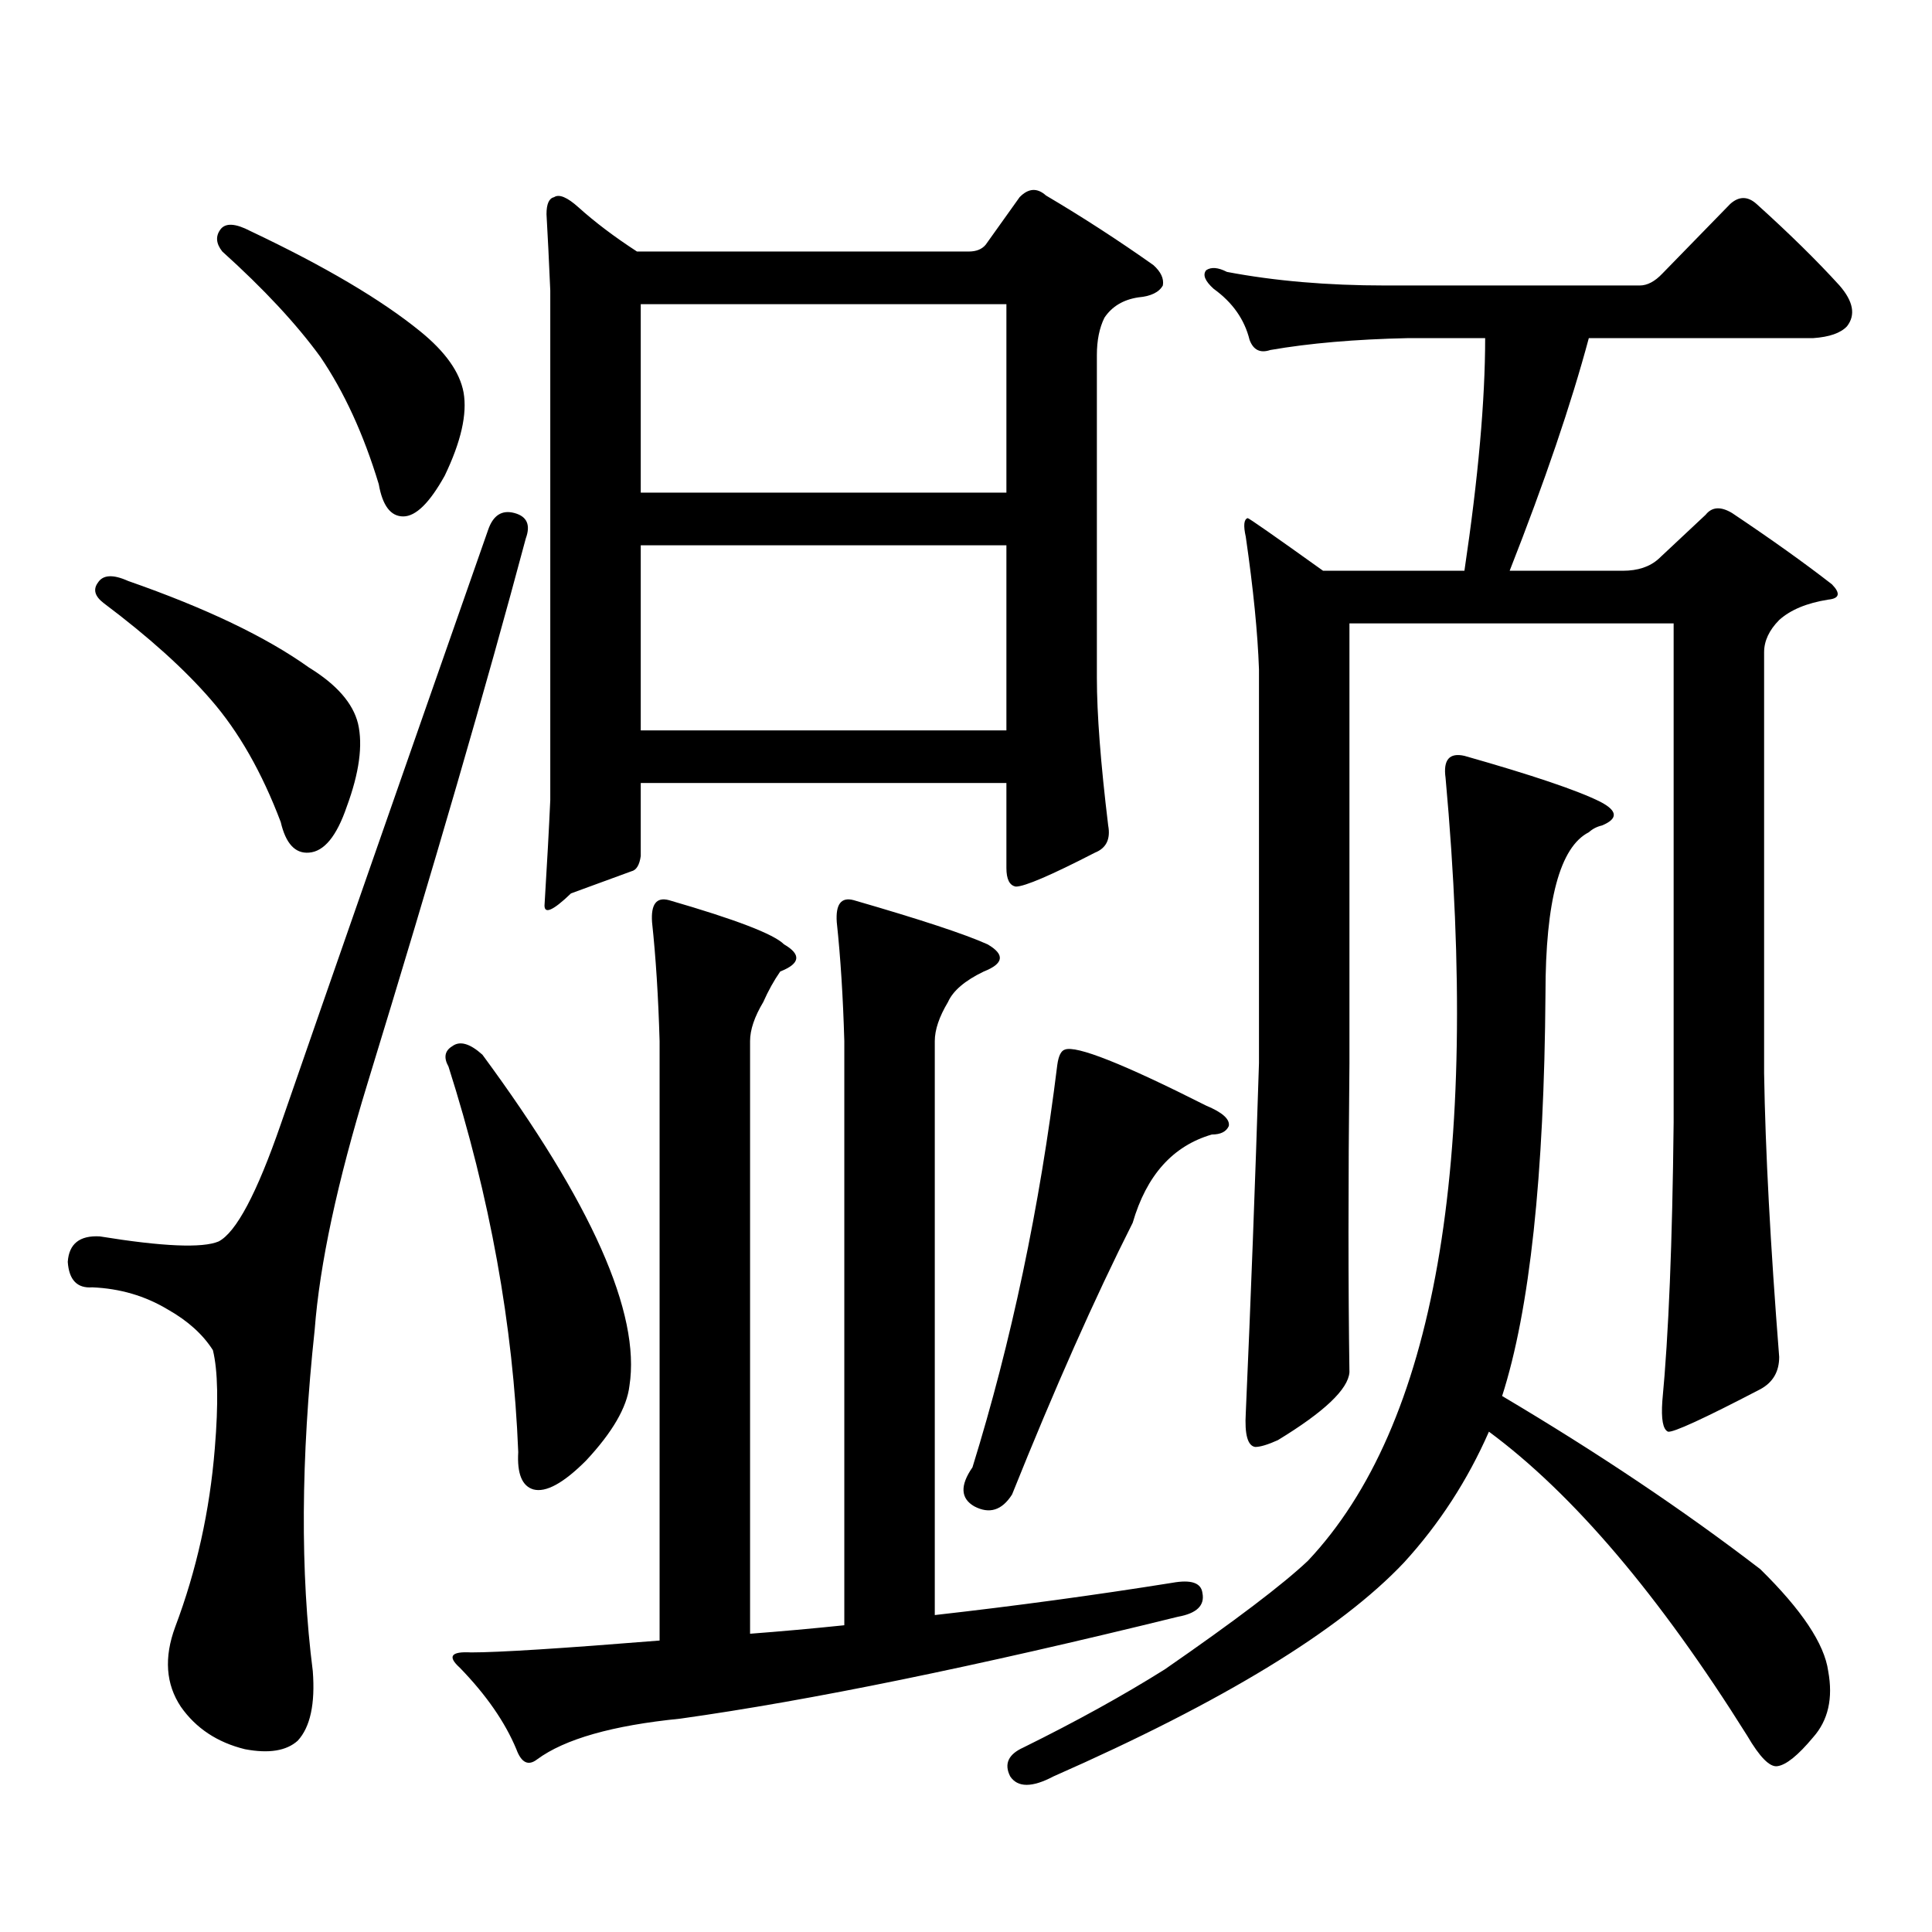 <?xml version="1.0" encoding="utf-8"?>
<!-- Generator: Adobe Illustrator 16.0.0, SVG Export Plug-In . SVG Version: 6.00 Build 0)  -->
<!DOCTYPE svg PUBLIC "-//W3C//DTD SVG 1.1//EN" "http://www.w3.org/Graphics/SVG/1.1/DTD/svg11.dtd">
<svg version="1.1" id="图层_1" xmlns="http://www.w3.org/2000/svg" xmlns:xlink="http://www.w3.org/1999/xlink" x="0px" y="0px"
	 width="1000px" height="1000px" viewBox="0 0 1000 1000" enable-background="new 0 0 1000 1000" xml:space="preserve">
<path d="M266.286,265.543c6.494,1.758,8.445,6.152,5.854,13.184c-20.167,75.586-47.483,169.629-81.949,282.129
	c-15.609,50.977-24.725,93.466-27.316,127.441c-7.164,66.797-7.484,125.684-0.976,176.66c1.296,16.987-1.311,29.004-7.805,36.035
	c-5.854,5.273-14.969,6.729-27.316,4.395c-14.313-3.516-25.365-10.849-33.17-21.973c-7.805-11.728-8.78-25.488-2.927-41.309
	c11.052-29.306,17.881-60.067,20.487-92.285c1.951-23.429,1.616-40.43-0.976-50.977c-5.213-8.198-13.018-15.229-23.414-21.094
	c-11.707-7.031-24.725-10.835-39.023-11.426c-7.805,0.591-12.042-3.804-12.683-13.184c0.641-9.366,6.174-13.761,16.585-13.184
	c32.515,5.273,53.002,6.152,61.462,2.637c9.101-4.683,19.832-24.897,32.194-60.645c25.365-73.237,61.127-175.781,107.314-307.617
	C255.22,266.724,259.777,263.785,266.286,265.543z M50.682,301.578c2.592-4.093,7.805-4.395,15.609-0.879
	c40.319,14.063,71.538,29.004,93.656,44.824c14.299,8.789,22.759,18.457,25.365,29.004c2.592,11.138,0.641,25.488-5.854,43.066
	c-5.213,15.243-11.707,23.153-19.512,23.73c-7.164,0.591-12.042-4.683-14.634-15.82c-9.756-25.776-21.798-46.87-36.097-63.281
	c-13.658-15.82-32.194-32.52-55.608-50.098C49.051,308.609,48.075,305.094,50.682,301.578z M114.095,118.766
	c2.592-3.516,7.805-3.214,15.609,0.879c38.368,18.169,67.636,35.458,87.803,51.855c13.003,10.547,20.487,21.094,22.438,31.641
	c1.951,11.138-1.311,25.488-9.756,43.066c-7.805,14.063-14.969,21.094-21.463,21.094c-6.509,0-10.731-5.562-12.683-16.699
	c-7.805-25.776-17.896-47.749-30.243-65.918c-12.362-16.987-29.268-35.156-50.73-54.492
	C111.809,126.099,111.488,122.281,114.095,118.766z M234.092,541.52c3.902-2.925,9.101-1.456,15.609,4.395
	c56.584,76.767,81.949,133.896,76.096,171.387c-1.311,11.138-8.78,24.032-22.438,38.672c-11.707,11.728-20.822,16.699-27.316,14.941
	c-5.854-1.758-8.46-8.198-7.805-19.336c-2.606-65.616-14.634-132.124-36.097-199.512
	C229.534,547.384,230.189,543.868,234.092,541.52z M341.406,849.137V538.883c-0.655-22.852-1.951-43.354-3.902-61.523
	c-0.655-9.366,2.271-13.184,8.78-11.426c34.466,9.97,54.298,17.578,59.511,22.852c9.101,5.273,8.445,9.97-1.951,14.063
	c-3.262,4.696-6.188,9.97-8.78,15.82c-4.558,7.622-6.829,14.364-6.829,20.215v306.738c15.609-1.181,31.859-2.637,48.779-4.395
	V538.883c-0.655-22.852-1.951-43.354-3.902-61.523c-0.655-9.366,2.271-13.184,8.78-11.426c34.466,9.97,57.56,17.578,69.267,22.852
	c9.101,5.273,8.445,9.97-1.951,14.063c-9.756,4.696-15.944,9.97-18.536,15.82c-4.558,7.622-6.829,14.364-6.829,20.215v297.07
	c41.615-4.696,82.59-10.259,122.924-16.699c9.756-1.758,14.954,0,15.609,5.273c1.296,6.44-2.927,10.547-12.683,12.305
	c-104.723,25.776-190.574,43.354-257.555,52.734c-35.121,3.516-59.846,10.547-74.145,21.094c-4.558,3.516-8.14,1.758-10.731-5.273
	c-5.854-14.063-15.609-28.125-29.268-42.188c-6.509-5.864-4.558-8.501,5.854-7.91C258.146,855.289,290.676,853.229,341.406,849.137z
	 M331.65,405.289v37.793c-0.655,4.696-2.286,7.333-4.878,7.91c-6.509,2.349-16.92,6.152-31.219,11.426
	c-9.756,9.38-14.313,11.138-13.658,5.273c1.296-21.094,2.271-38.96,2.927-53.613V150.406c-0.655-15.229-1.311-28.413-1.951-39.551
	c0-5.273,1.296-8.198,3.902-8.789c2.592-1.758,6.829,0,12.683,5.273c8.445,7.622,18.536,15.243,30.243,22.852h171.703
	c3.902,0,6.829-1.167,8.78-3.516l17.561-24.609c4.543-4.683,9.101-4.972,13.658-0.879c18.856,11.138,37.393,23.153,55.608,36.035
	c3.902,3.516,5.519,7.031,4.878,10.547c-1.951,3.516-6.188,5.575-12.683,6.152c-7.805,1.181-13.658,4.696-17.561,10.547
	c-2.606,5.273-3.902,11.728-3.902,19.336v166.992c0,18.759,1.951,44.247,5.854,76.465c1.296,7.031-0.976,11.728-6.829,14.063
	c-22.773,11.728-36.432,17.578-40.975,17.578c-3.262-0.577-4.878-3.804-4.878-9.668v-43.945H331.65z M331.65,254.996h189.264
	v-97.559H331.65V254.996z M331.65,378.043h189.264v-95.801H331.65V378.043z M551.157,543.277
	c5.854-2.335,30.243,7.333,73.169,29.004c8.445,3.516,12.348,7.031,11.707,10.547c-1.311,2.938-4.237,4.395-8.78,4.395
	c-20.167,5.864-33.825,21.094-40.975,45.703c-19.512,38.672-40.334,85.556-62.438,140.625c-5.213,8.198-11.707,10.245-19.512,6.152
	c-7.164-4.093-7.484-10.835-0.976-20.215c20.152-65.039,34.786-134.473,43.901-208.301
	C547.896,546.505,549.206,543.868,551.157,543.277z M677.008,807.828c65.685-69.722,89.419-204.785,71.218-405.176
	c-1.311-9.366,1.951-13.184,9.756-11.426c35.121,9.97,58.535,17.88,70.242,23.73c9.101,4.696,9.421,8.789,0.976,12.305
	c-2.606,0.591-4.878,1.758-6.829,3.516c-14.969,7.622-22.438,35.458-22.438,83.496c-0.655,94.345-8.14,163.778-22.438,208.301
	c49.42,29.306,93.977,59.175,133.655,89.648c21.463,21.094,33.17,38.672,35.121,52.734c2.592,14.063,0,25.488-7.805,34.277
	c-7.805,9.366-13.993,14.351-18.536,14.941c-3.902,0.577-9.115-4.696-15.609-15.82c-45.532-72.661-90.089-125.093-133.655-157.324
	c-11.066,25.2-25.7,47.749-43.901,67.676c-33.17,35.156-93.656,72.07-181.459,110.742c-11.066,5.851-18.536,5.851-22.438,0
	c-3.262-6.454-0.976-11.426,6.829-14.941c27.316-13.485,51.706-26.958,73.169-40.43C639.28,838.878,663.99,820.133,677.008,807.828z
	 M858.467,289.273l24.39-22.852c3.247-4.093,7.805-4.395,13.658-0.879c20.152,13.485,37.393,25.79,51.706,36.914
	c4.543,4.696,3.902,7.333-1.951,7.91c-11.066,1.758-19.512,5.273-25.365,10.547c-5.213,5.273-7.805,10.849-7.805,16.699v217.969
	c0.641,39.853,3.247,88.77,7.805,146.777c0,7.622-3.262,13.184-9.756,16.699c-29.268,15.243-45.212,22.563-47.804,21.973
	c-2.606-1.167-3.582-6.44-2.927-15.82c3.247-33.976,5.198-82.026,5.854-144.141V322.672H698.471v227.637
	c-0.655,62.704-0.655,116.016,0,159.961c-0.655,8.789-13.018,20.517-37.072,35.156c-5.213,2.349-9.115,3.516-11.707,3.516
	c-3.902-0.577-5.533-6.44-4.878-17.578c2.592-58.585,4.878-118.94,6.829-181.055V346.402c-0.655-18.745-2.927-41.597-6.829-68.555
	c-1.311-5.851-0.976-9.077,0.976-9.668c0.641,0,13.658,9.091,39.023,27.246h73.169c7.149-48.038,10.731-88.179,10.731-120.41
	h-39.999c-27.316,0.591-51.065,2.637-71.218,6.152c-5.213,1.758-8.78,0-10.731-5.273c-2.606-10.547-8.78-19.336-18.536-26.367
	c-4.558-4.093-5.854-7.319-3.902-9.668c2.592-1.758,6.174-1.456,10.731,0.879c24.71,4.696,52.026,7.031,81.949,7.031h131.704
	c3.902,0,7.805-2.046,11.707-6.152l35.121-36.035c4.543-4.093,9.101-4.093,13.658,0c16.905,15.243,31.219,29.306,42.926,42.188
	c7.149,8.212,8.445,15.243,3.902,21.094c-3.262,3.516-9.115,5.575-17.561,6.152H822.37c-9.115,33.989-22.773,74.13-40.975,120.41
	h58.535C847.735,295.426,853.909,293.38,858.467,289.273z"/>
</svg>
